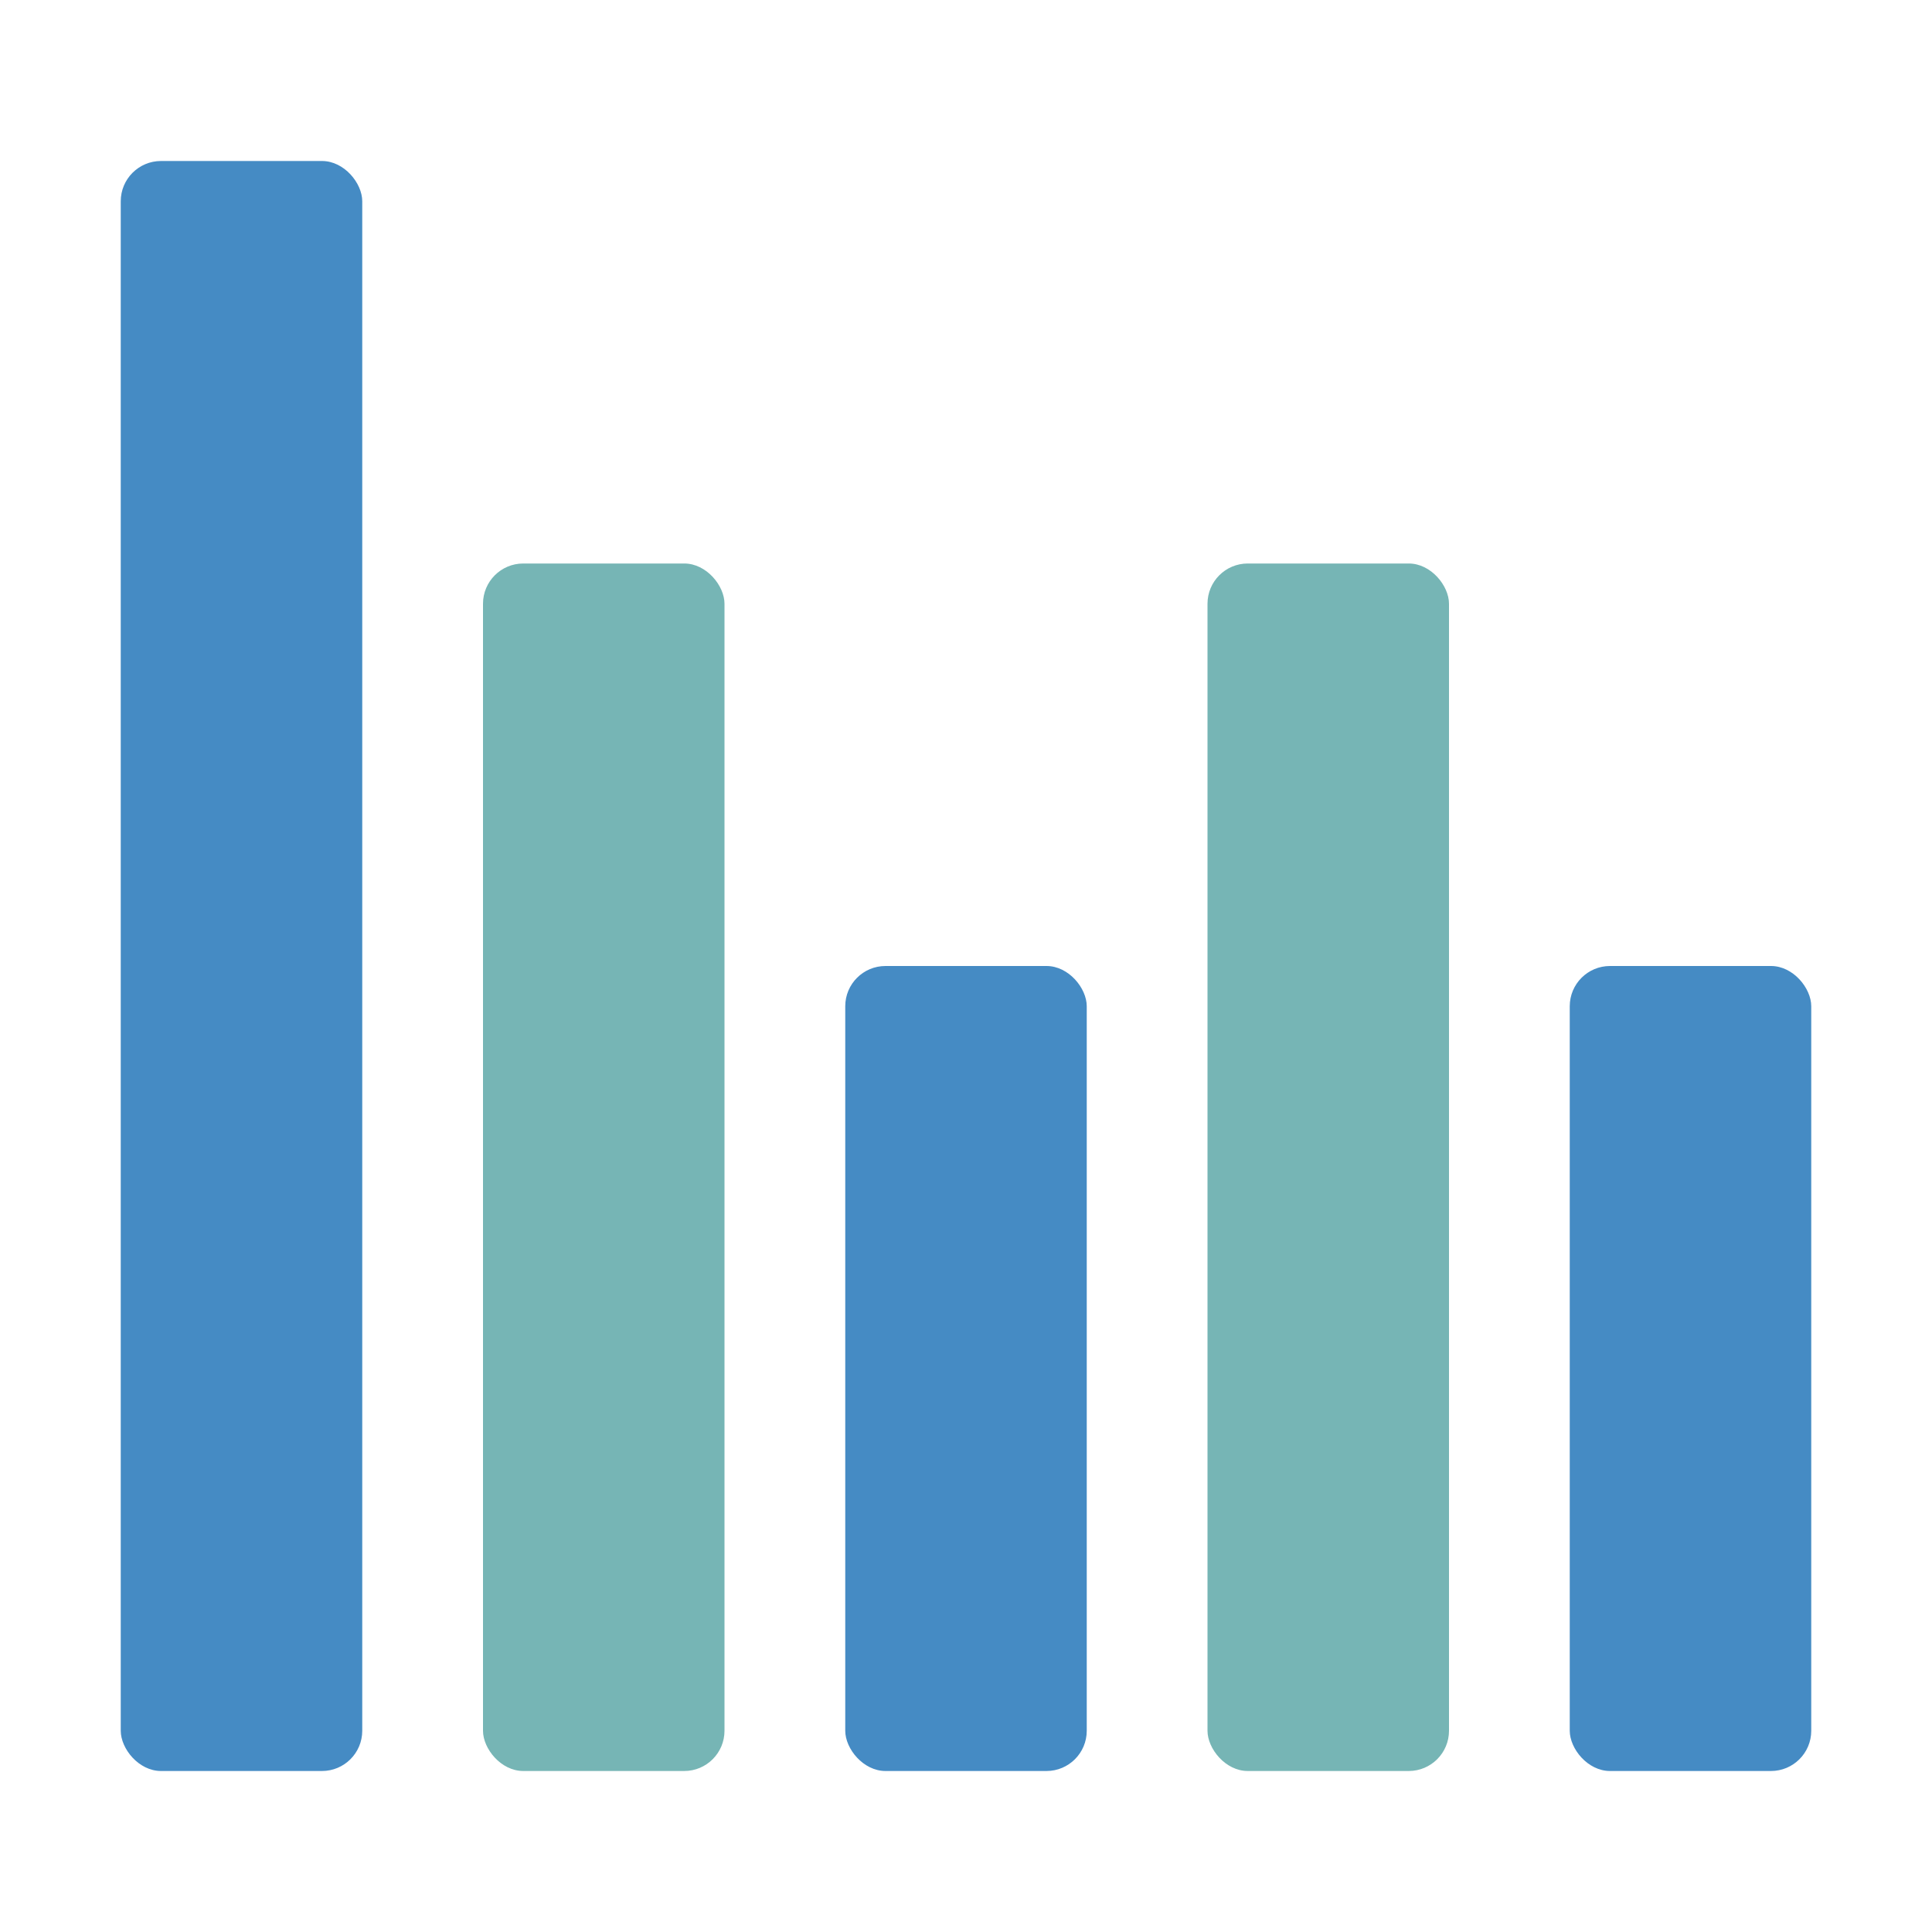 <svg xmlns="http://www.w3.org/2000/svg" viewBox="0 0 48 48" width="48" height="48"><g class="nc-icon-wrapper"><rect x="12" y="14" width="6" height="30" rx="1" ry="1" fill="#76b5b5"></rect> <rect x="21" y="24" width="6" height="20" rx="1" ry="1" fill="#458bc4"></rect> <rect x="30" y="14" width="6" height="30" rx="1" ry="1" fill="#76b5b5"></rect> <rect x="39" y="24" width="6" height="20" rx="1" ry="1" fill="#458bc4"></rect> <rect x="3" y="4" width="6" height="40" rx="1" ry="1" fill="#458bc4"></rect></g></svg>